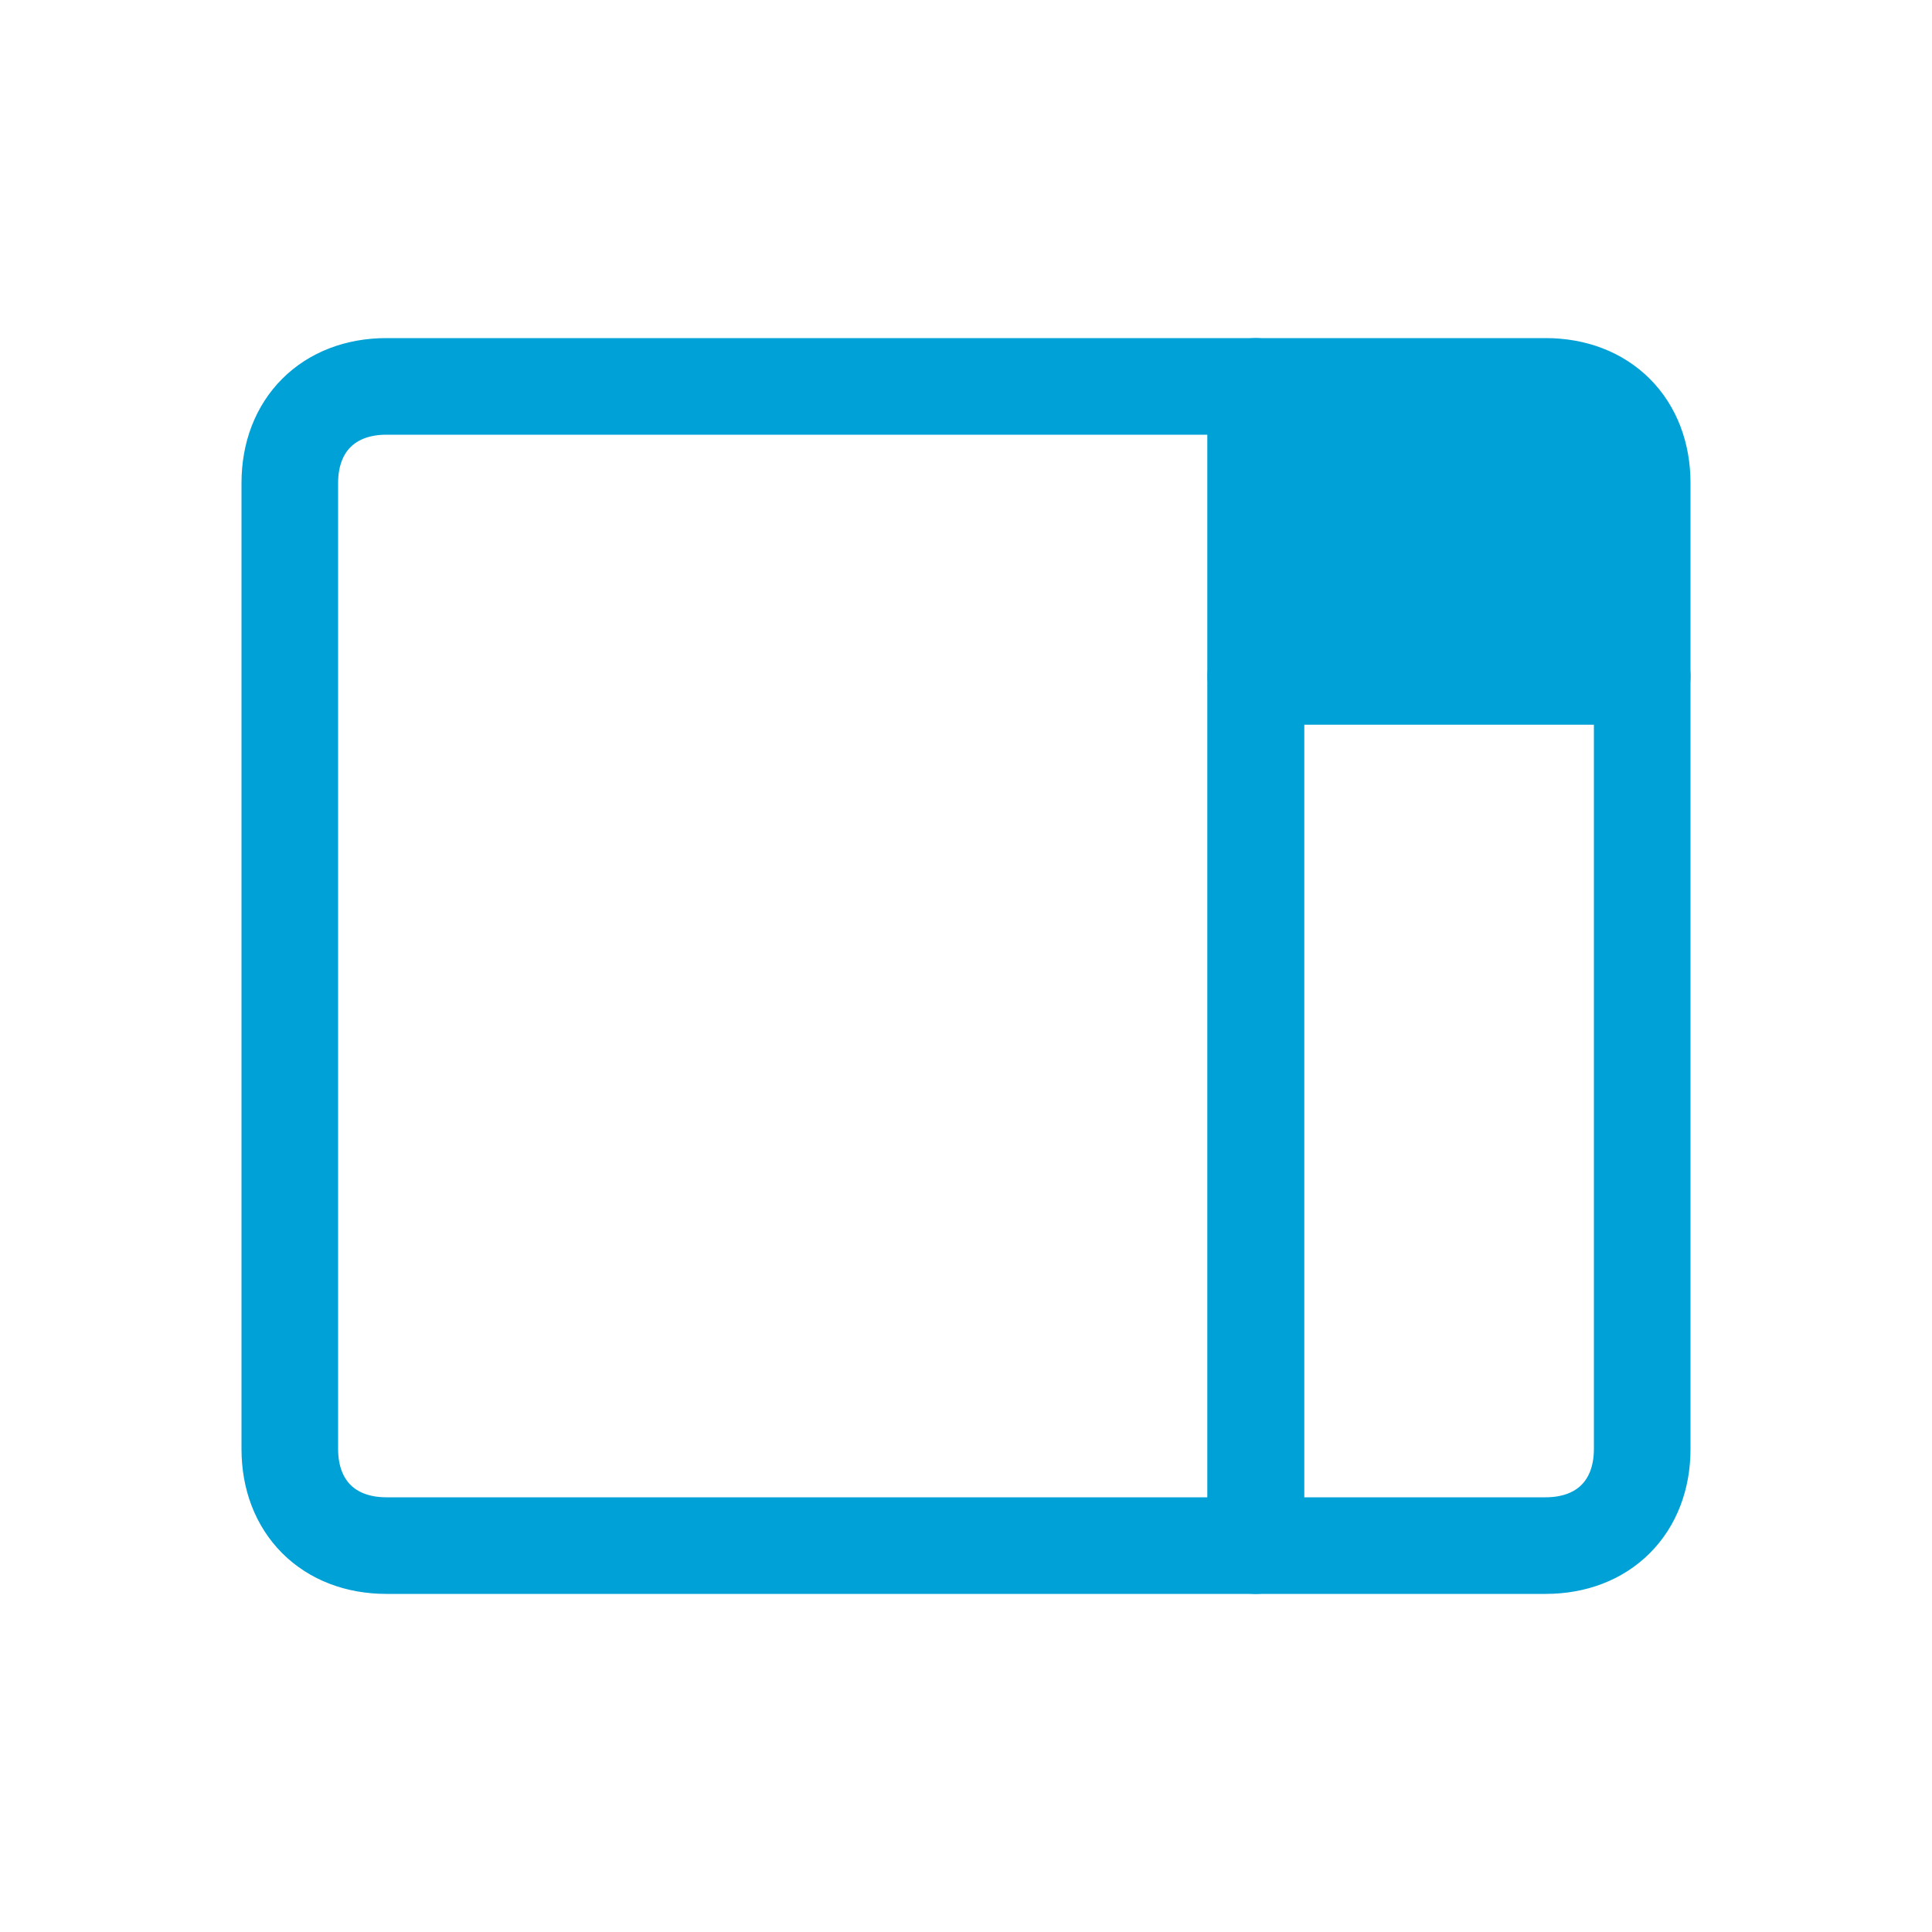 <?xml version="1.0" encoding="utf-8"?>
<!-- Generator: Adobe Illustrator 26.0.1, SVG Export Plug-In . SVG Version: 6.00 Build 0)  -->
<svg version="1.1" id="Layer_1" xmlns="http://www.w3.org/2000/svg" xmlns:xlink="http://www.w3.org/1999/xlink" x="0px" y="0px"
	 viewBox="0 0 20 20" style="enable-background:new 0 0 20 20;" xml:space="preserve">
<style type="text/css">
	.st0{fill:none;stroke:#00A1D6;stroke-linecap:round;stroke-linejoin:round;}
	.st1{fill-rule:evenodd;clip-rule:evenodd;fill:#00A1D6;stroke:#00A1D6;stroke-linecap:round;stroke-linejoin:round;}
</style>
<desc>Created with Sketch.</desc>
<g id="Page-1">
	<g id="Small-Stage-_x28_inactive_x29_">
		<g id="small-stage-_x28_inactive_x29_" transform="translate(3, 4)">
			<path id="Rectangle" class="st0" d="M1,0h9v12H1l0,0c-0.6,0-1-0.4-1-1V1l0,0C0,0.4,0.4,0,1,0z"/>
			<path id="Rectangle_00000176044615350693582810000013563098108558169990_" class="st1" d="M10,0h3l0,0c0.6,0,1,0.4,1,1v2h-4V0z"
				/>
			<path id="Rectangle-Copy" class="st0" d="M10,3h4v8l0,0c0,0.6-0.4,1-1,1h-3V3z"/>
		</g>
	</g>
</g>
</svg>
